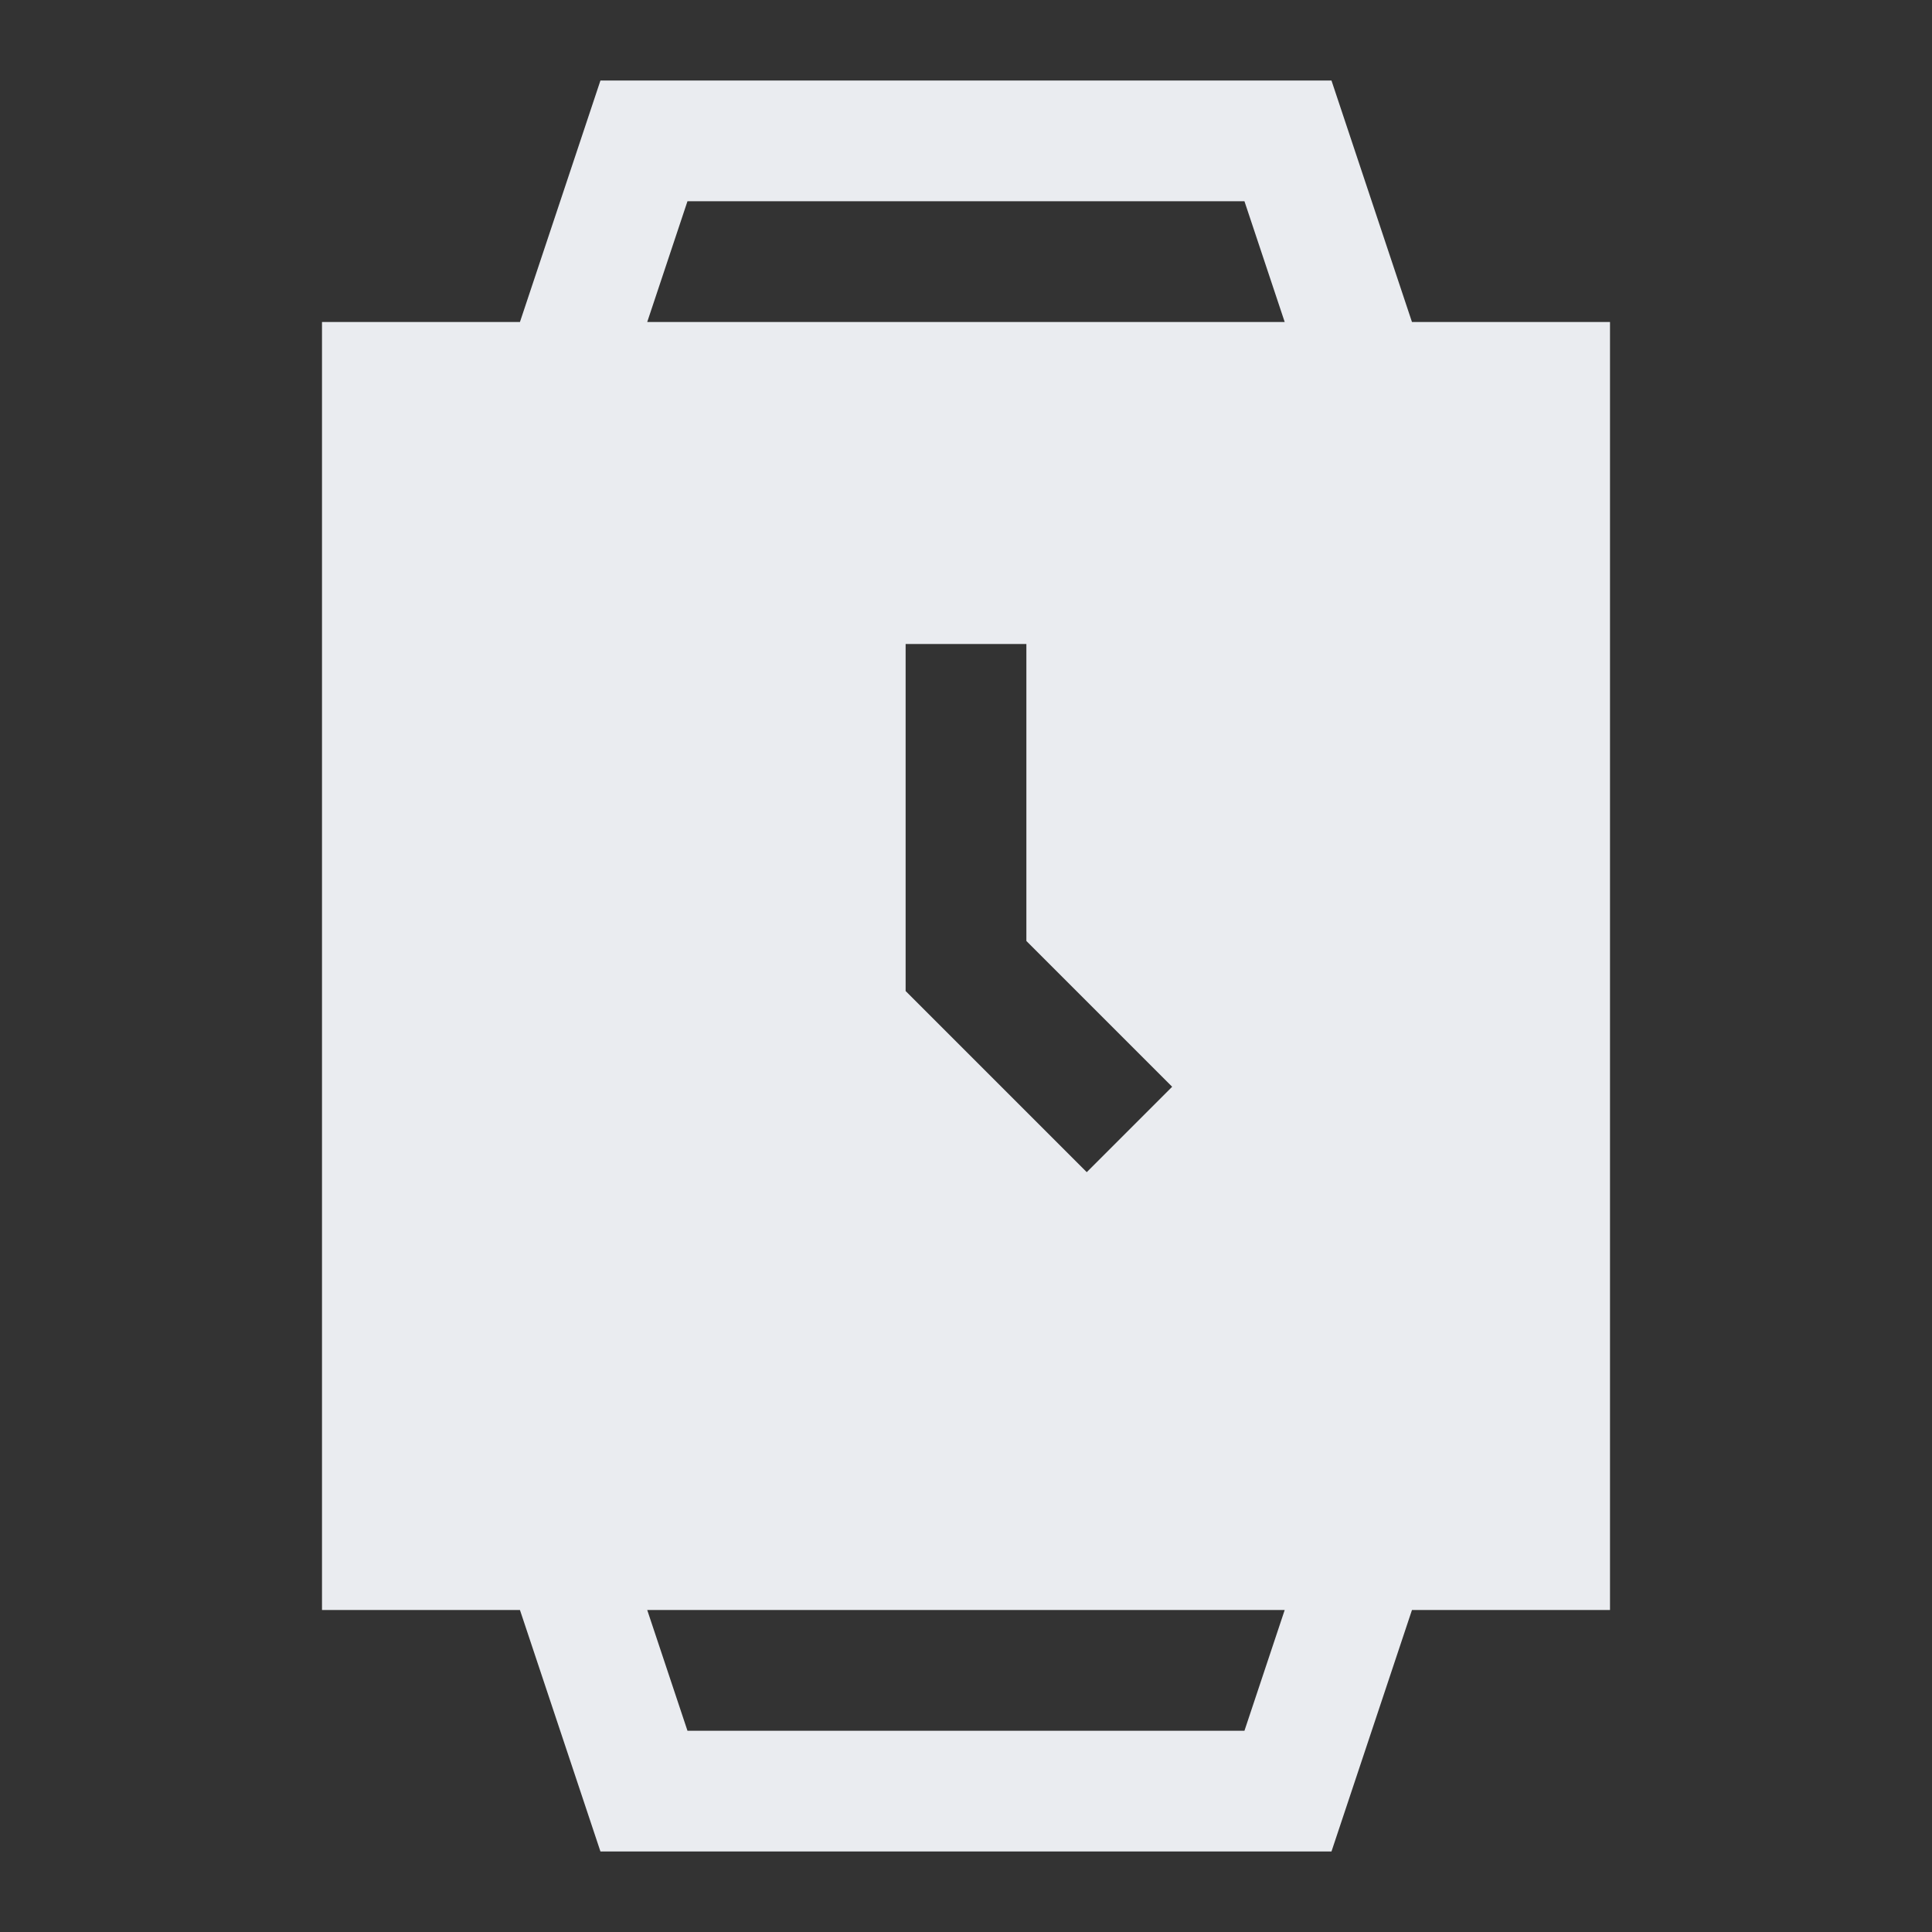 <svg width="24" height="24" viewBox="0 0 24 24" fill="none" xmlns="http://www.w3.org/2000/svg">
<rect x="0" y="0" width="24" height="24" fill="#333333" stroke="none"/>
<path fill-rule="evenodd" clip-rule="evenodd" d="M7.459 1H16.54L17.54 4H20V20H17.54L16.54 23H7.459L6.459 20H4V4H6.459L7.459 1ZM8.04 4H15.959L15.459 2.5H8.54L8.04 4ZM8.04 20L8.54 21.5H15.459L15.959 20H8.04ZM12.75 8V11.689L14.561 13.5L13.5 14.561L11.25 12.311V8H12.75Z" fill="#EAECF0"/>
</svg>
